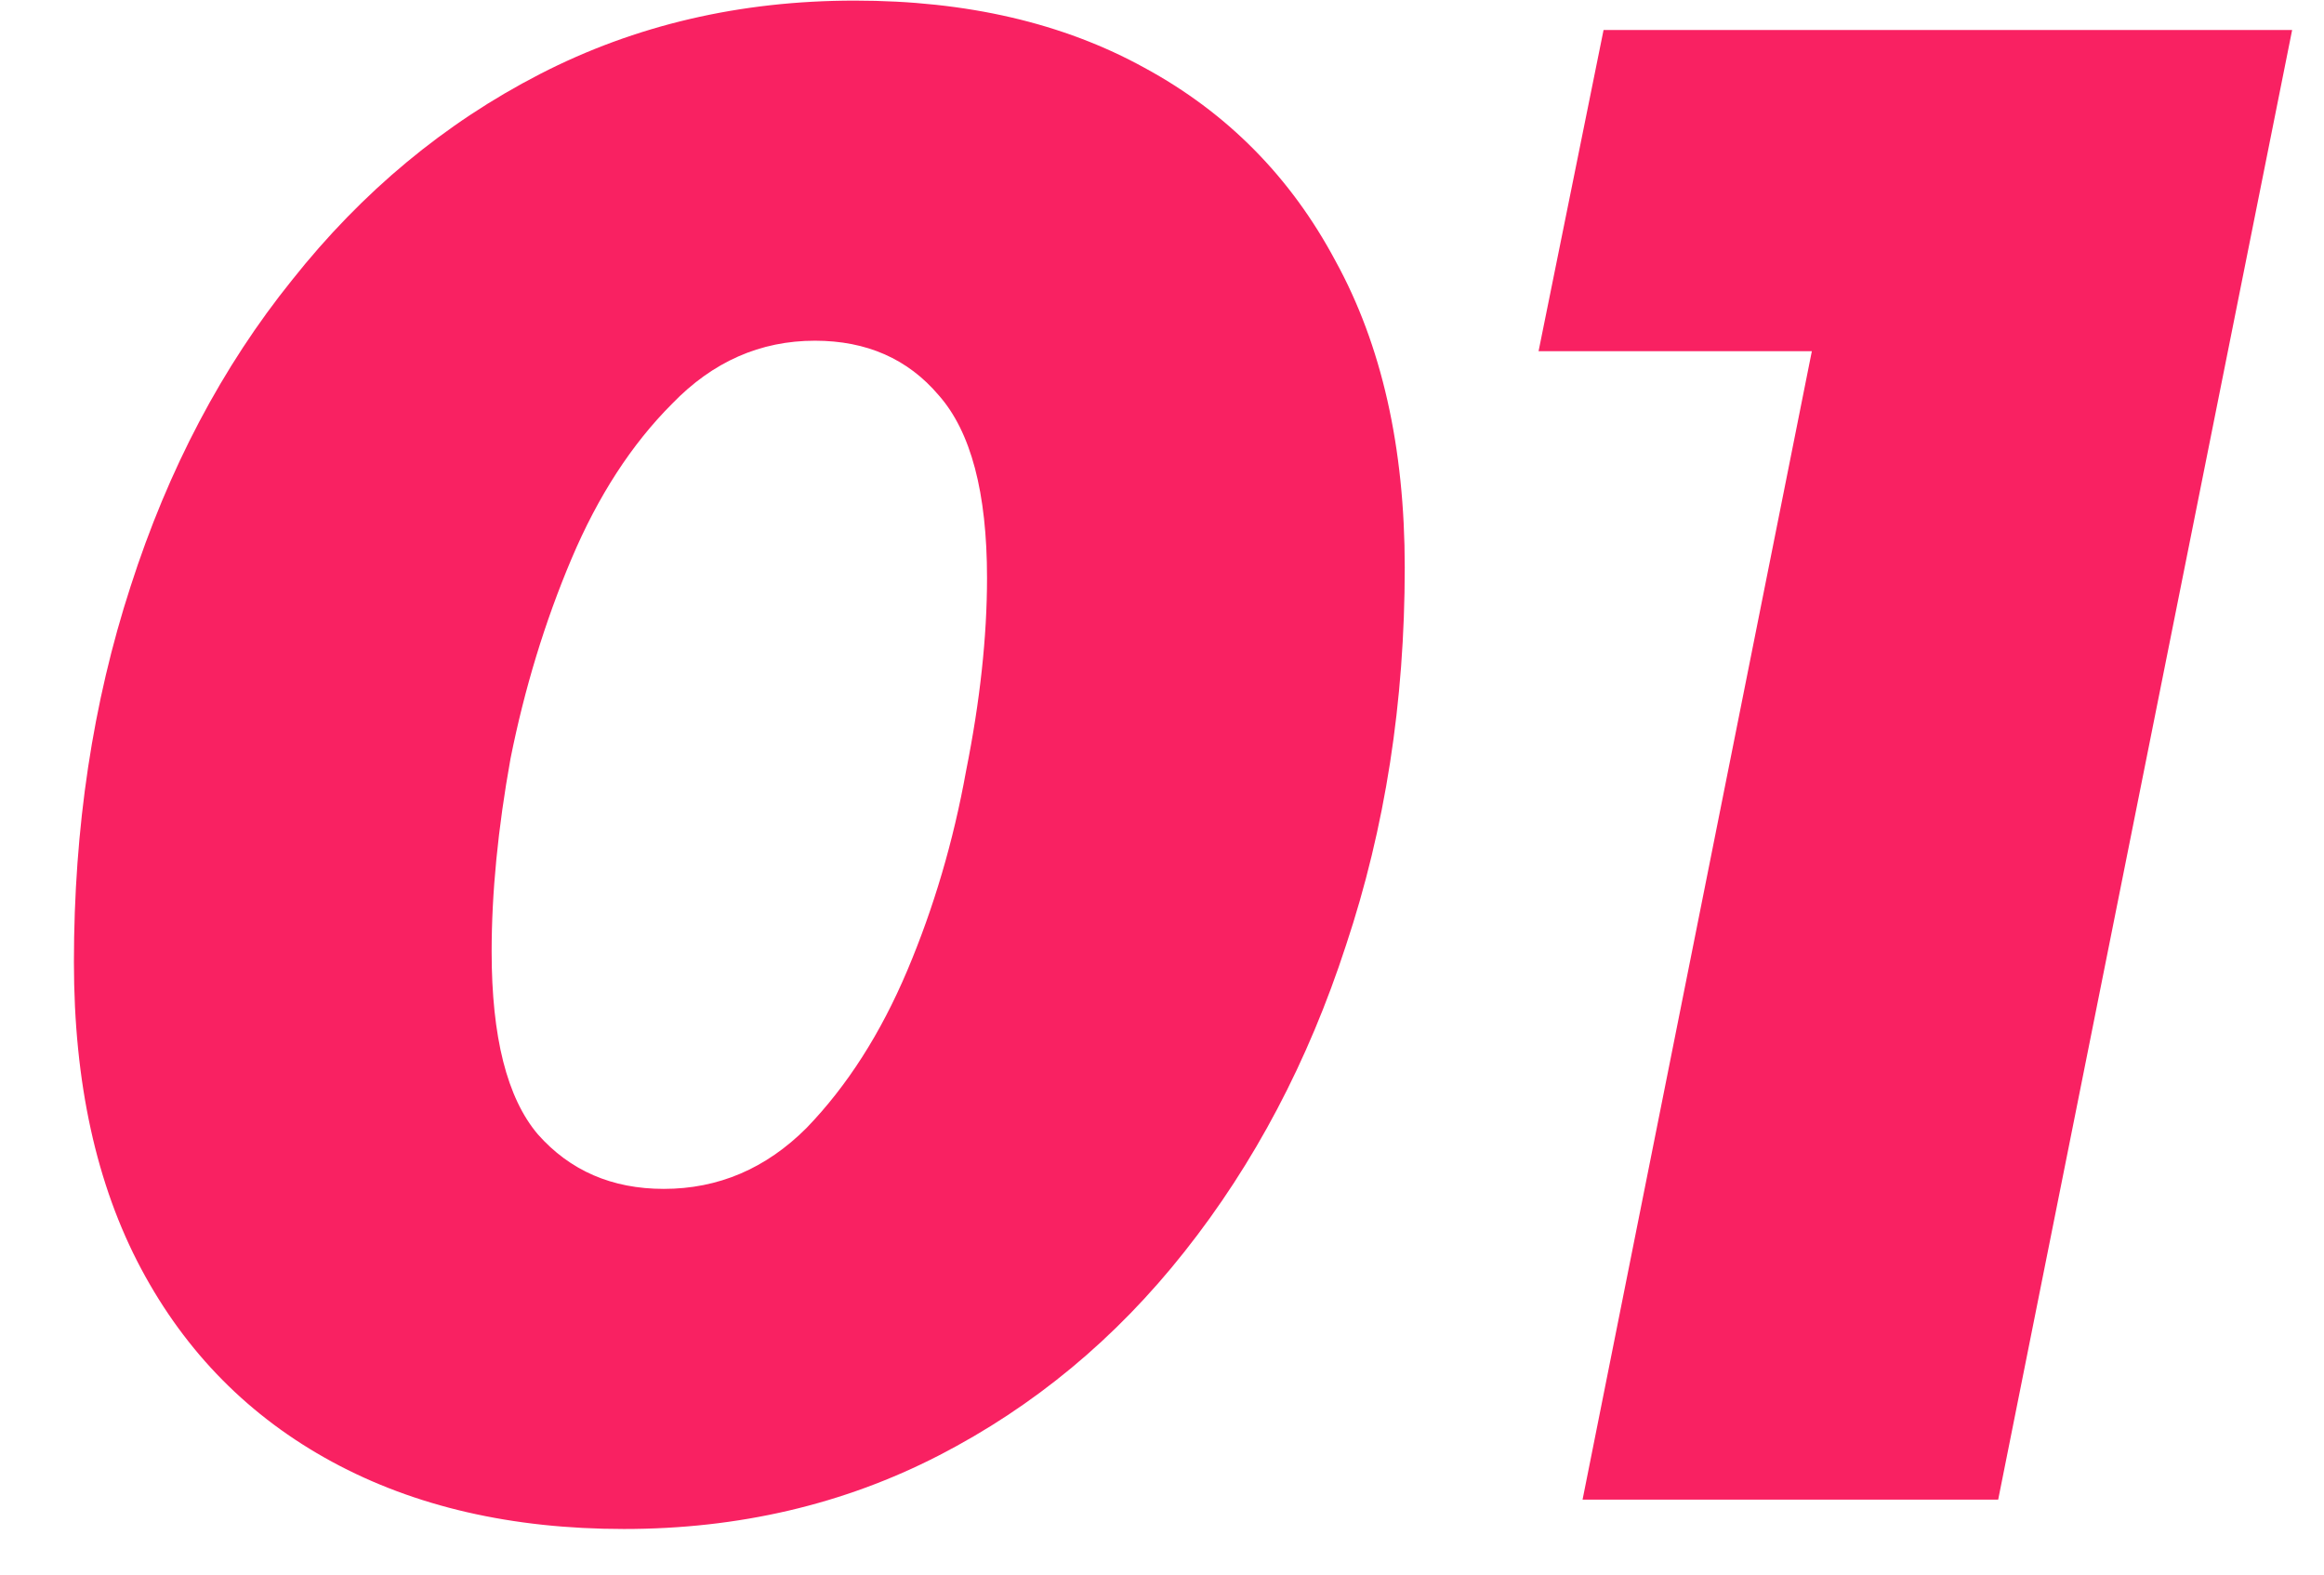 <?xml version="1.0" encoding="UTF-8"?>
<svg xmlns="http://www.w3.org/2000/svg" width="31" height="21" viewBox="0 0 31 21" fill="none">
  <path d="M8.322 20.392C6.829 20.392 5.531 20.093 4.43 19.496C3.329 18.899 2.479 18.04 1.882 16.92C1.285 15.8 0.986 14.437 0.986 12.832C0.986 11.04 1.238 9.369 1.742 7.82C2.246 6.252 2.965 4.889 3.898 3.732C4.831 2.556 5.933 1.641 7.202 0.988C8.471 0.335 9.871 0.008 11.402 0.008C12.895 0.008 14.183 0.307 15.266 0.904C16.367 1.501 17.217 2.36 17.814 3.48C18.43 4.6 18.738 5.963 18.738 7.568C18.738 9.36 18.477 11.04 17.954 12.608C17.45 14.157 16.731 15.52 15.798 16.696C14.883 17.853 13.791 18.759 12.522 19.412C11.253 20.065 9.853 20.392 8.322 20.392ZM8.854 15.856C9.582 15.856 10.217 15.585 10.758 15.044C11.299 14.484 11.747 13.784 12.102 12.944C12.457 12.104 12.718 11.217 12.886 10.284C13.073 9.351 13.166 8.492 13.166 7.708C13.166 6.569 12.951 5.757 12.522 5.272C12.111 4.787 11.561 4.544 10.87 4.544C10.142 4.544 9.507 4.824 8.966 5.384C8.425 5.925 7.977 6.616 7.622 7.456C7.267 8.296 6.997 9.183 6.81 10.116C6.642 11.049 6.558 11.908 6.558 12.692C6.558 13.831 6.763 14.643 7.174 15.128C7.603 15.613 8.163 15.856 8.854 15.856ZM21.11 20L24.61 2.472L26.543 4.684H20.523L21.39 0.4H30.575L26.654 20H21.11Z" fill="#F92162"></path>
</svg>
